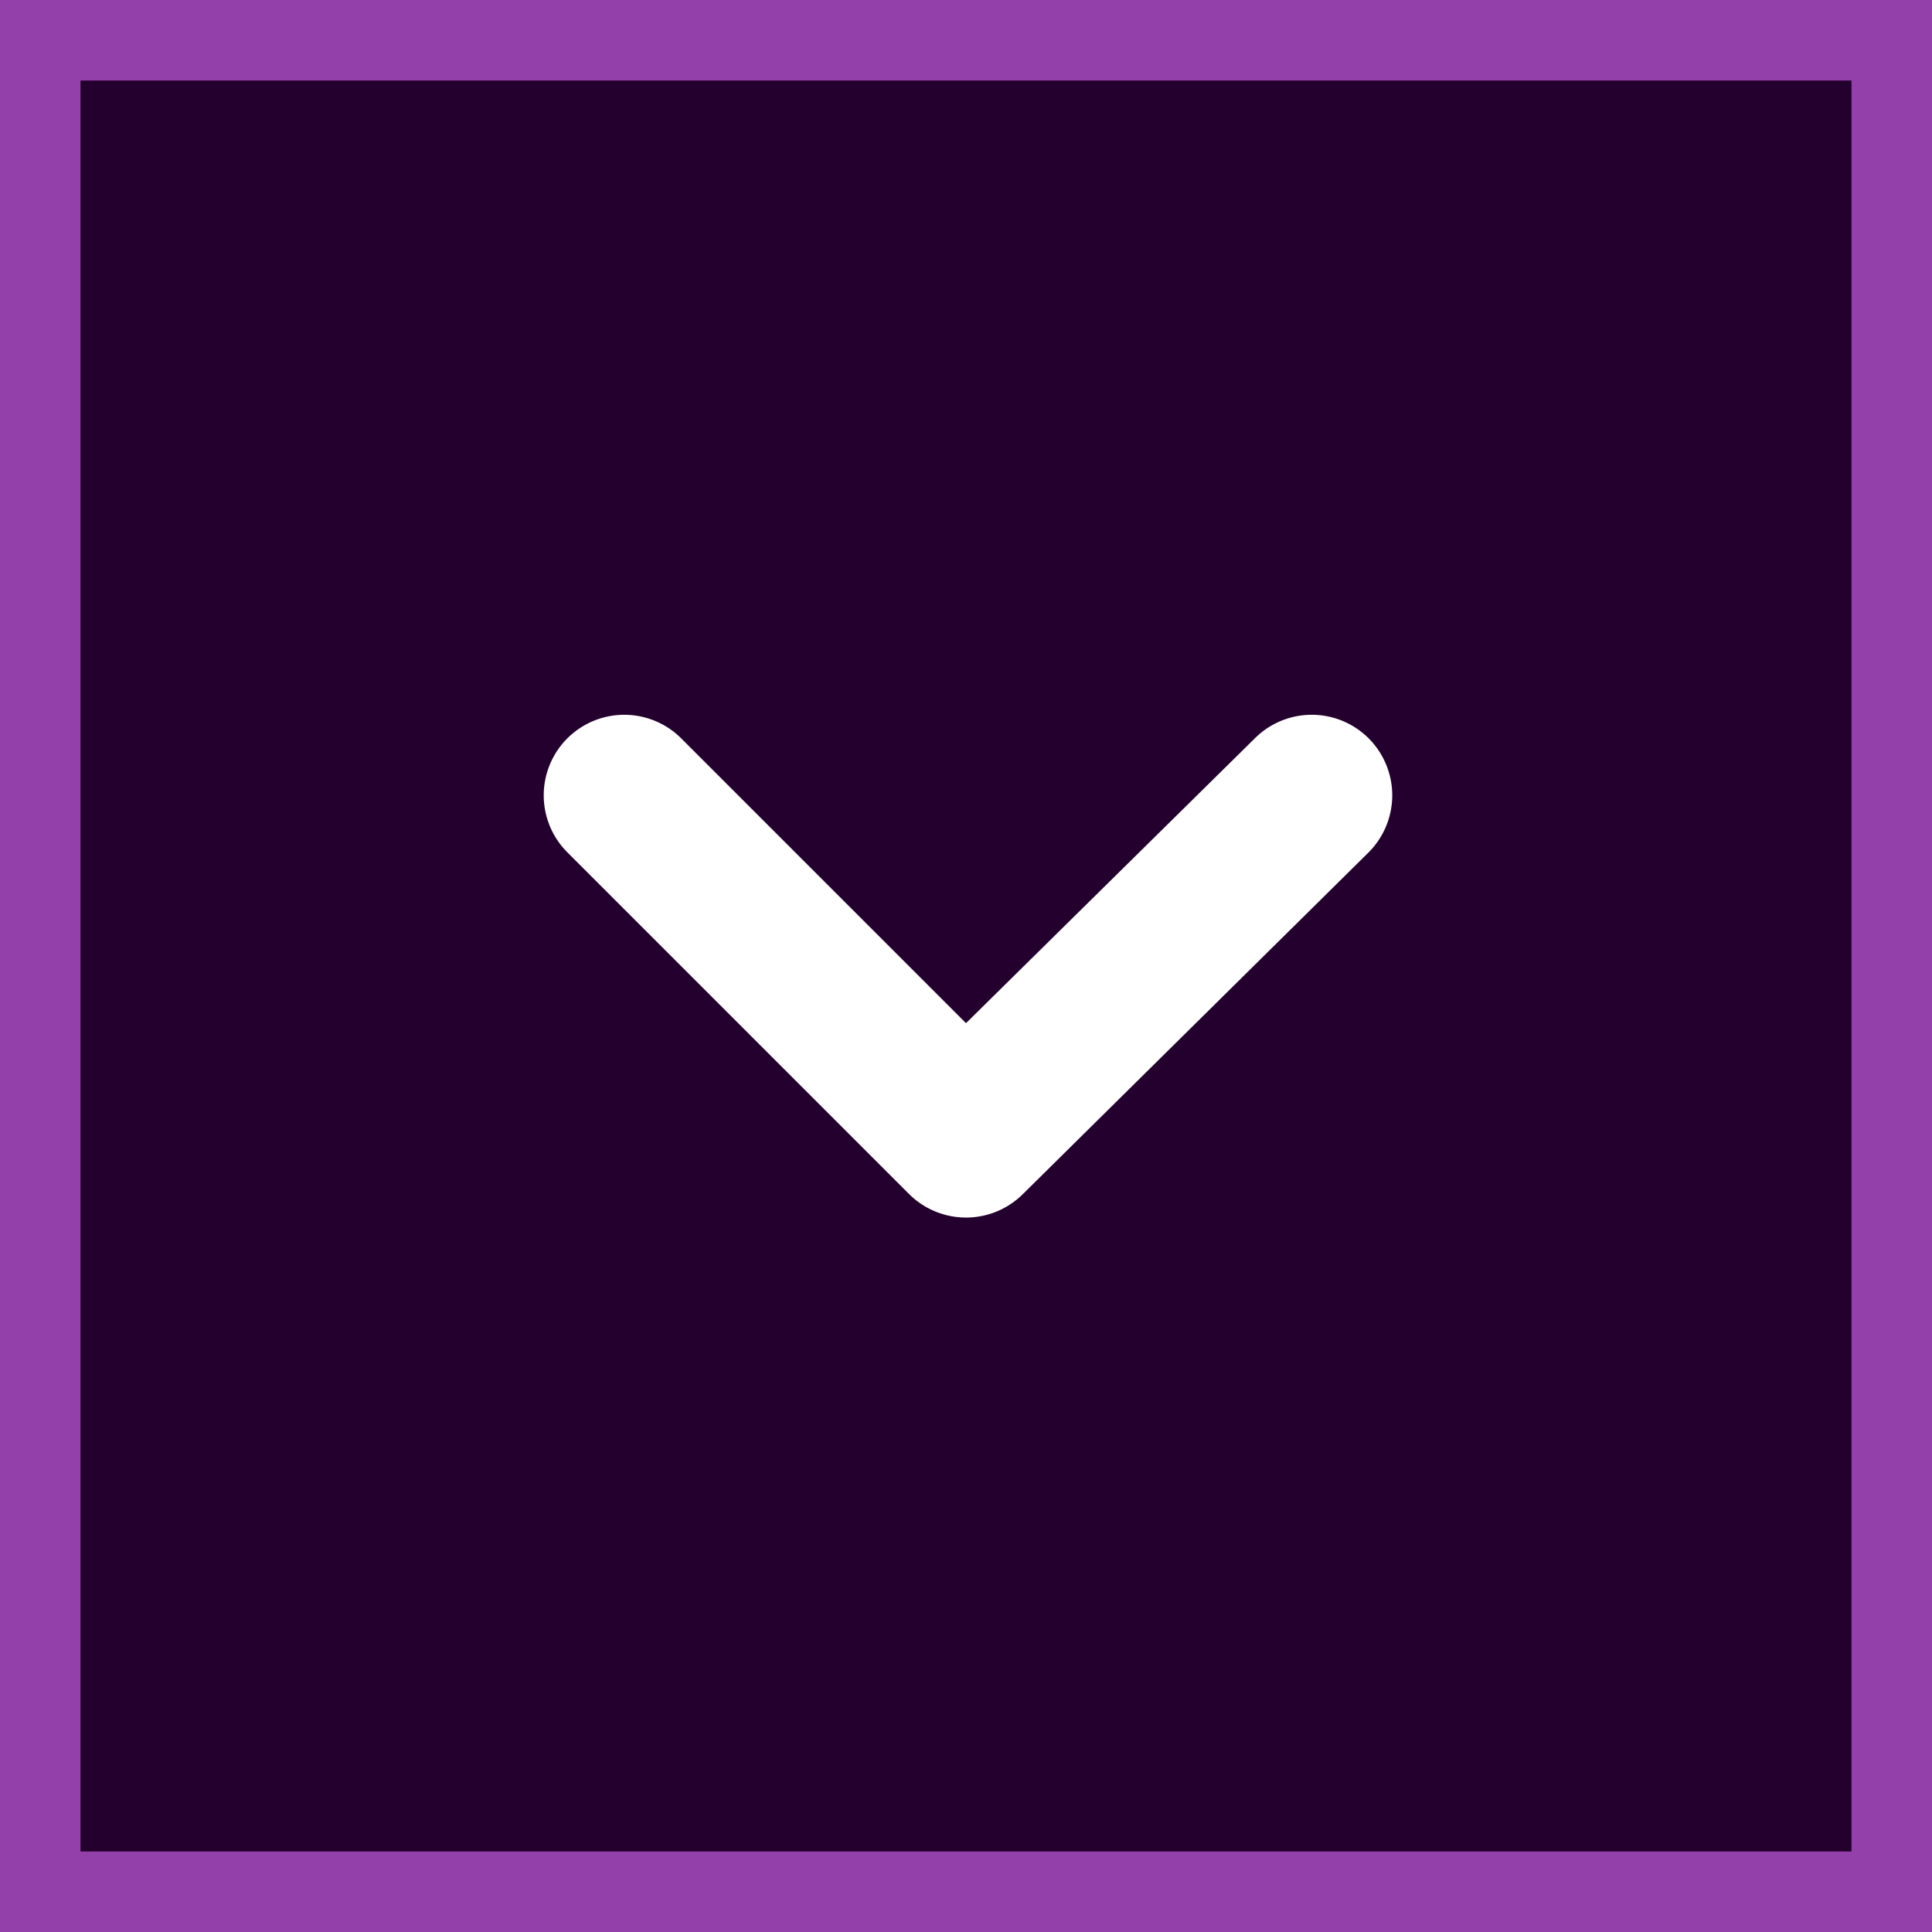 <svg xmlns="http://www.w3.org/2000/svg" fill="none" viewBox="0 0 24 24">
  <path d="M0 0h24v24H0V0z" fill="#23002D"/>
  <path d="M17 9.17a1 1 0 00-1.41 0L12 12.71 8.46 9.17a1 1 0 10-1.41 1.42l4.24 4.24a1.002 1.002 0 001.42 0L17 10.59a1.002 1.002 0 000-1.42z" fill="#fff"/>
  <path d="M0 0v-1h-1v1h1zm24 0h1v-1h-1v1zm0 24v1h1v-1h-1zM0 24h-1v1h1v-1zM0 1h24v-2H0v2zm23-1v24h2V0h-2zm1 23H0v2h24v-2zM1 24V0h-2v24h2z" fill="#9340AA"/>
</svg>
